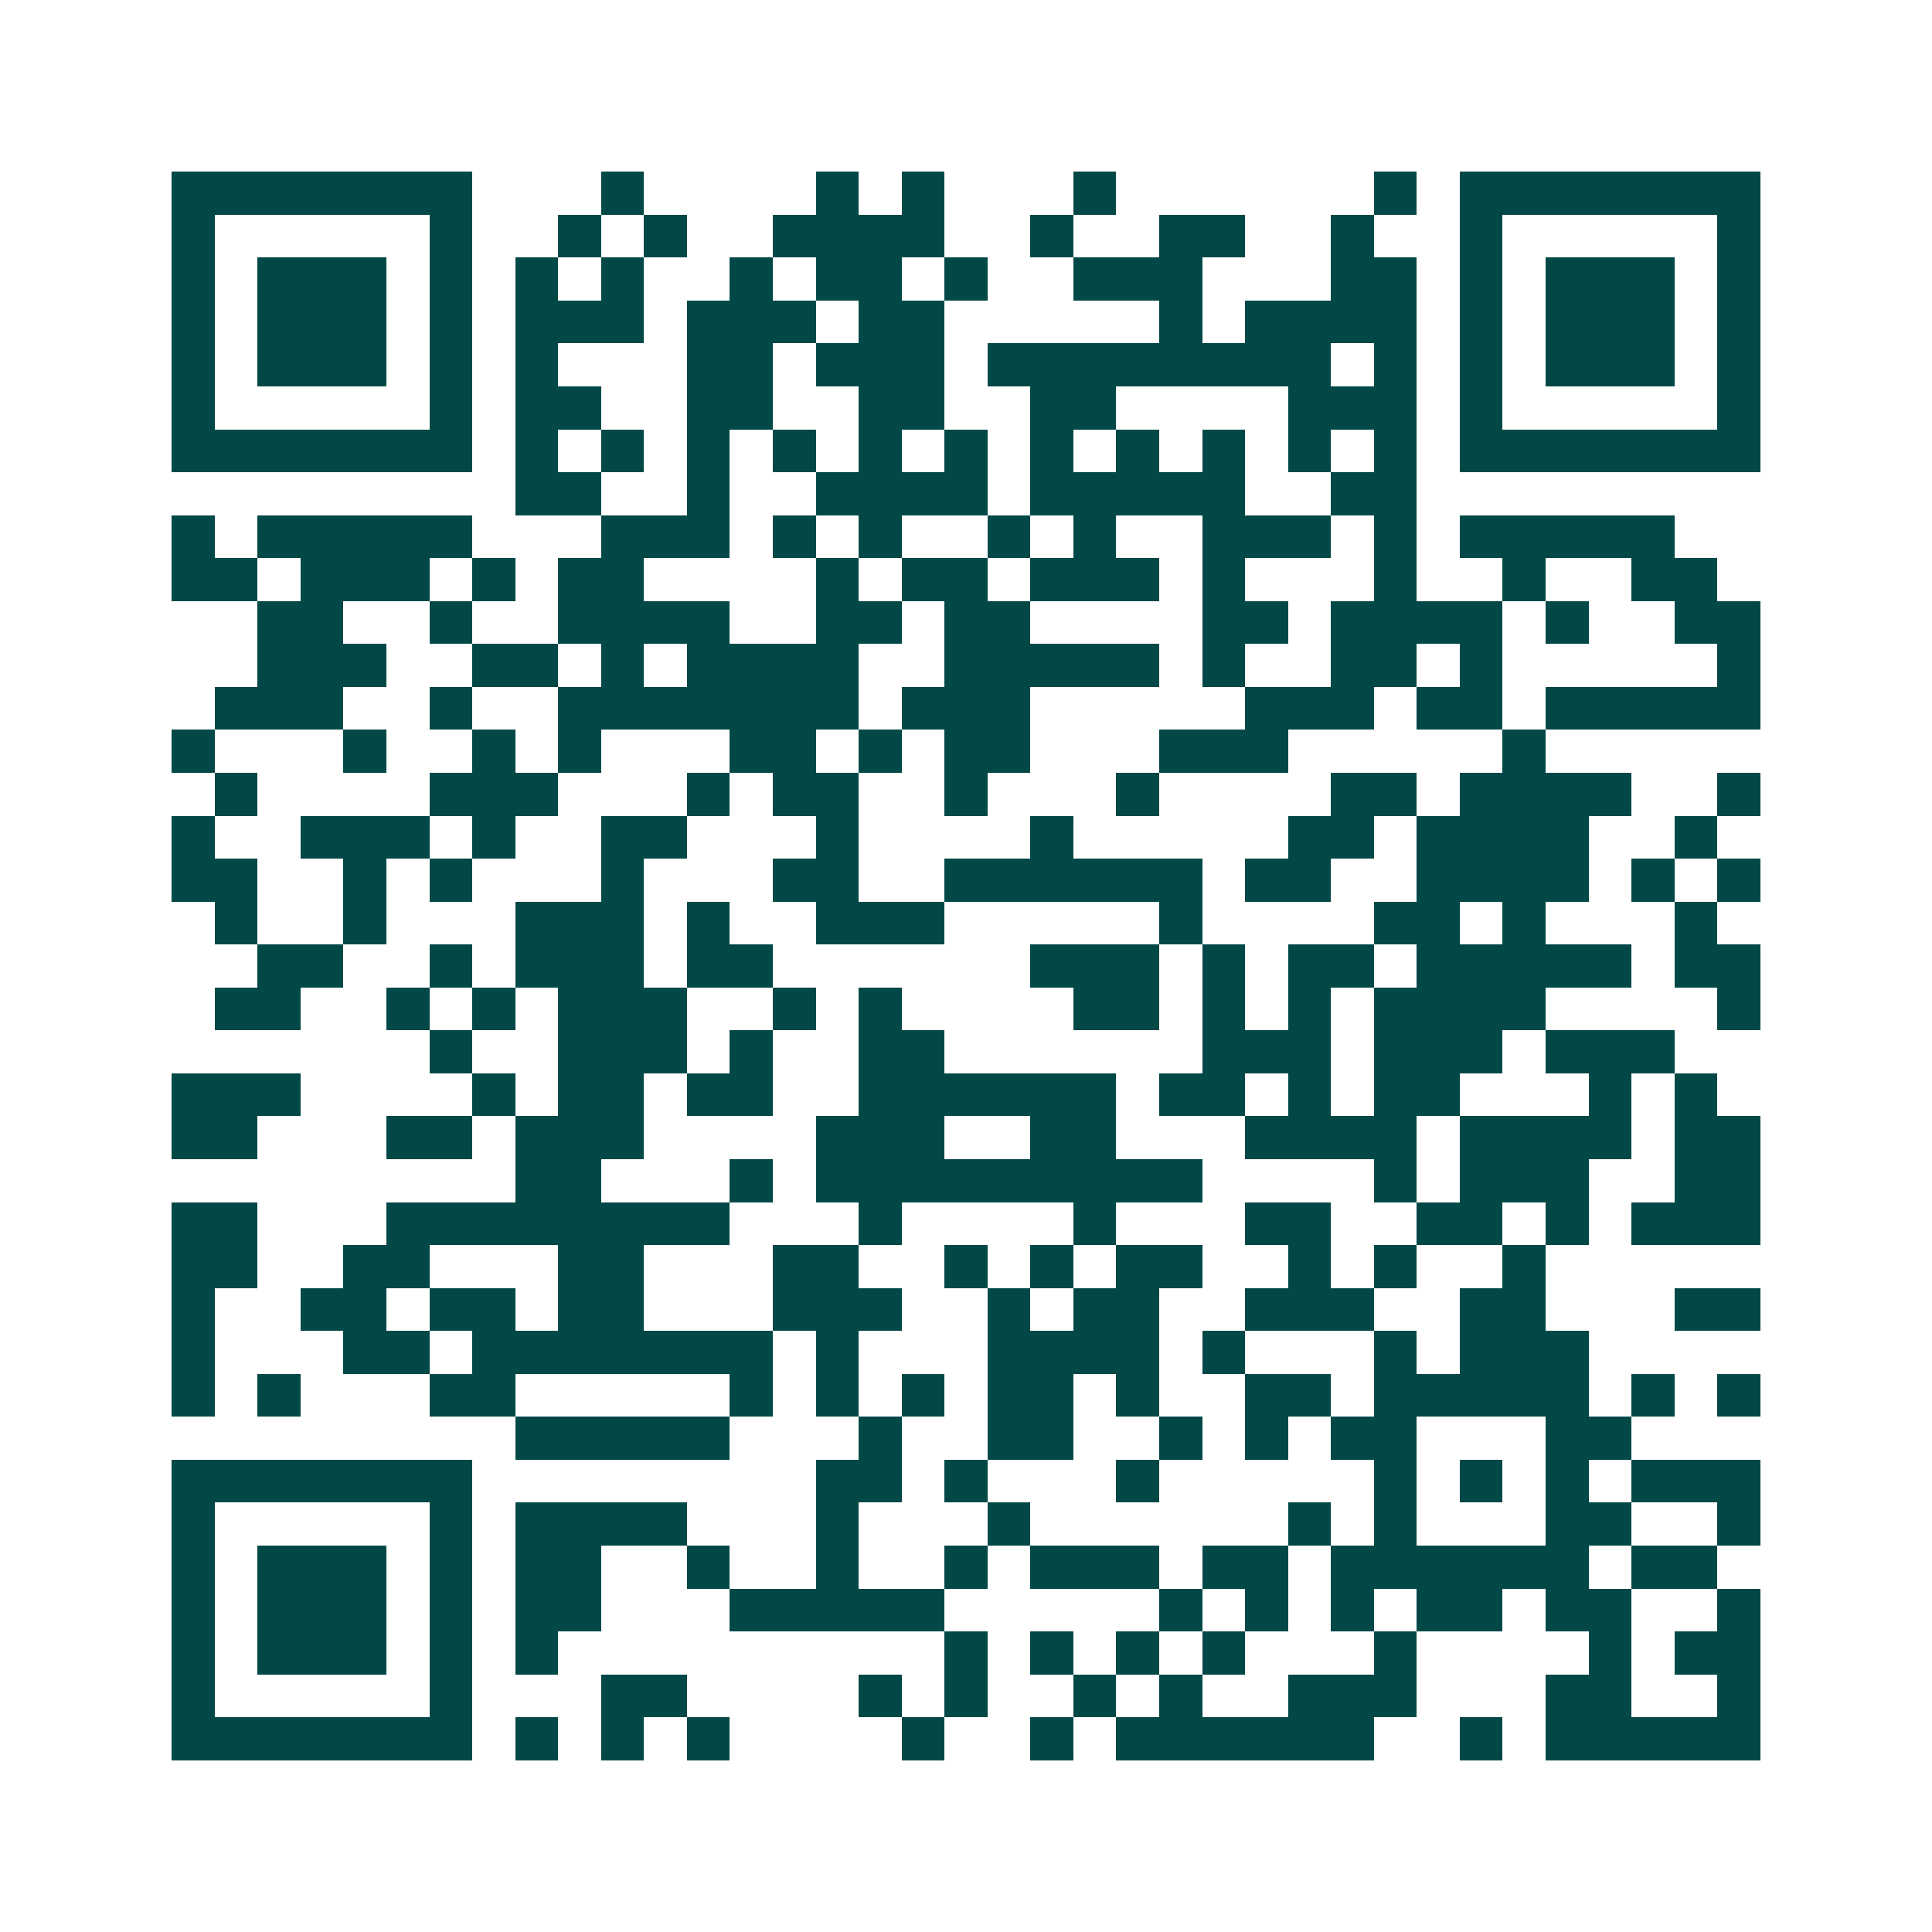 <svg xmlns="http://www.w3.org/2000/svg" width="200" height="200" viewBox="0 0 45 45" shape-rendering="crispEdges"><path fill="#ffffff" d="M0 0h45v45H0z"/><path stroke="#014847" d="M4 4.5h7m3 0h1m4 0h1m1 0h1m3 0h1m6 0h1m1 0h7M4 5.5h1m5 0h1m2 0h1m1 0h1m2 0h4m2 0h1m2 0h2m2 0h1m2 0h1m5 0h1M4 6.5h1m1 0h3m1 0h1m1 0h1m1 0h1m2 0h1m1 0h2m1 0h1m2 0h3m3 0h2m1 0h1m1 0h3m1 0h1M4 7.5h1m1 0h3m1 0h1m1 0h3m1 0h3m1 0h2m5 0h1m1 0h4m1 0h1m1 0h3m1 0h1M4 8.5h1m1 0h3m1 0h1m1 0h1m3 0h2m1 0h3m1 0h8m1 0h1m1 0h1m1 0h3m1 0h1M4 9.5h1m5 0h1m1 0h2m2 0h2m2 0h2m2 0h2m4 0h3m1 0h1m5 0h1M4 10.5h7m1 0h1m1 0h1m1 0h1m1 0h1m1 0h1m1 0h1m1 0h1m1 0h1m1 0h1m1 0h1m1 0h1m1 0h7M12 11.5h2m2 0h1m2 0h4m1 0h5m2 0h2M4 12.5h1m1 0h5m3 0h3m1 0h1m1 0h1m2 0h1m1 0h1m2 0h3m1 0h1m1 0h5M4 13.5h2m1 0h3m1 0h1m1 0h2m4 0h1m1 0h2m1 0h3m1 0h1m3 0h1m2 0h1m2 0h2M6 14.5h2m2 0h1m2 0h4m2 0h2m1 0h2m4 0h2m1 0h4m1 0h1m2 0h2M6 15.5h3m2 0h2m1 0h1m1 0h4m2 0h5m1 0h1m2 0h2m1 0h1m5 0h1M5 16.5h3m2 0h1m2 0h7m1 0h3m5 0h3m1 0h2m1 0h5M4 17.5h1m3 0h1m2 0h1m1 0h1m3 0h2m1 0h1m1 0h2m3 0h3m5 0h1M5 18.5h1m4 0h3m3 0h1m1 0h2m2 0h1m3 0h1m4 0h2m1 0h4m2 0h1M4 19.5h1m2 0h3m1 0h1m2 0h2m3 0h1m4 0h1m5 0h2m1 0h4m2 0h1M4 20.5h2m2 0h1m1 0h1m3 0h1m3 0h2m2 0h6m1 0h2m2 0h4m1 0h1m1 0h1M5 21.5h1m2 0h1m3 0h3m1 0h1m2 0h3m5 0h1m4 0h2m1 0h1m3 0h1M6 22.5h2m2 0h1m1 0h3m1 0h2m6 0h3m1 0h1m1 0h2m1 0h5m1 0h2M5 23.5h2m2 0h1m1 0h1m1 0h3m2 0h1m1 0h1m4 0h2m1 0h1m1 0h1m1 0h4m4 0h1M10 24.5h1m2 0h3m1 0h1m2 0h2m6 0h3m1 0h3m1 0h3M4 25.5h3m4 0h1m1 0h2m1 0h2m2 0h6m1 0h2m1 0h1m1 0h2m3 0h1m1 0h1M4 26.5h2m3 0h2m1 0h3m4 0h3m2 0h2m3 0h4m1 0h4m1 0h2M12 27.5h2m3 0h1m1 0h9m4 0h1m1 0h3m2 0h2M4 28.5h2m3 0h8m3 0h1m4 0h1m3 0h2m2 0h2m1 0h1m1 0h3M4 29.5h2m2 0h2m3 0h2m3 0h2m2 0h1m1 0h1m1 0h2m2 0h1m1 0h1m2 0h1M4 30.5h1m2 0h2m1 0h2m1 0h2m3 0h3m2 0h1m1 0h2m2 0h3m2 0h2m3 0h2M4 31.5h1m3 0h2m1 0h7m1 0h1m3 0h4m1 0h1m3 0h1m1 0h3M4 32.5h1m1 0h1m3 0h2m5 0h1m1 0h1m1 0h1m1 0h2m1 0h1m2 0h2m1 0h5m1 0h1m1 0h1M12 33.5h5m3 0h1m2 0h2m2 0h1m1 0h1m1 0h2m3 0h2M4 34.5h7m8 0h2m1 0h1m3 0h1m5 0h1m1 0h1m1 0h1m1 0h3M4 35.5h1m5 0h1m1 0h4m3 0h1m3 0h1m6 0h1m1 0h1m3 0h2m2 0h1M4 36.5h1m1 0h3m1 0h1m1 0h2m2 0h1m2 0h1m2 0h1m1 0h3m1 0h2m1 0h6m1 0h2M4 37.5h1m1 0h3m1 0h1m1 0h2m3 0h5m5 0h1m1 0h1m1 0h1m1 0h2m1 0h2m2 0h1M4 38.5h1m1 0h3m1 0h1m1 0h1m9 0h1m1 0h1m1 0h1m1 0h1m3 0h1m4 0h1m1 0h2M4 39.5h1m5 0h1m3 0h2m4 0h1m1 0h1m2 0h1m1 0h1m2 0h3m3 0h2m2 0h1M4 40.5h7m1 0h1m1 0h1m1 0h1m4 0h1m2 0h1m1 0h6m2 0h1m1 0h5"/></svg>
